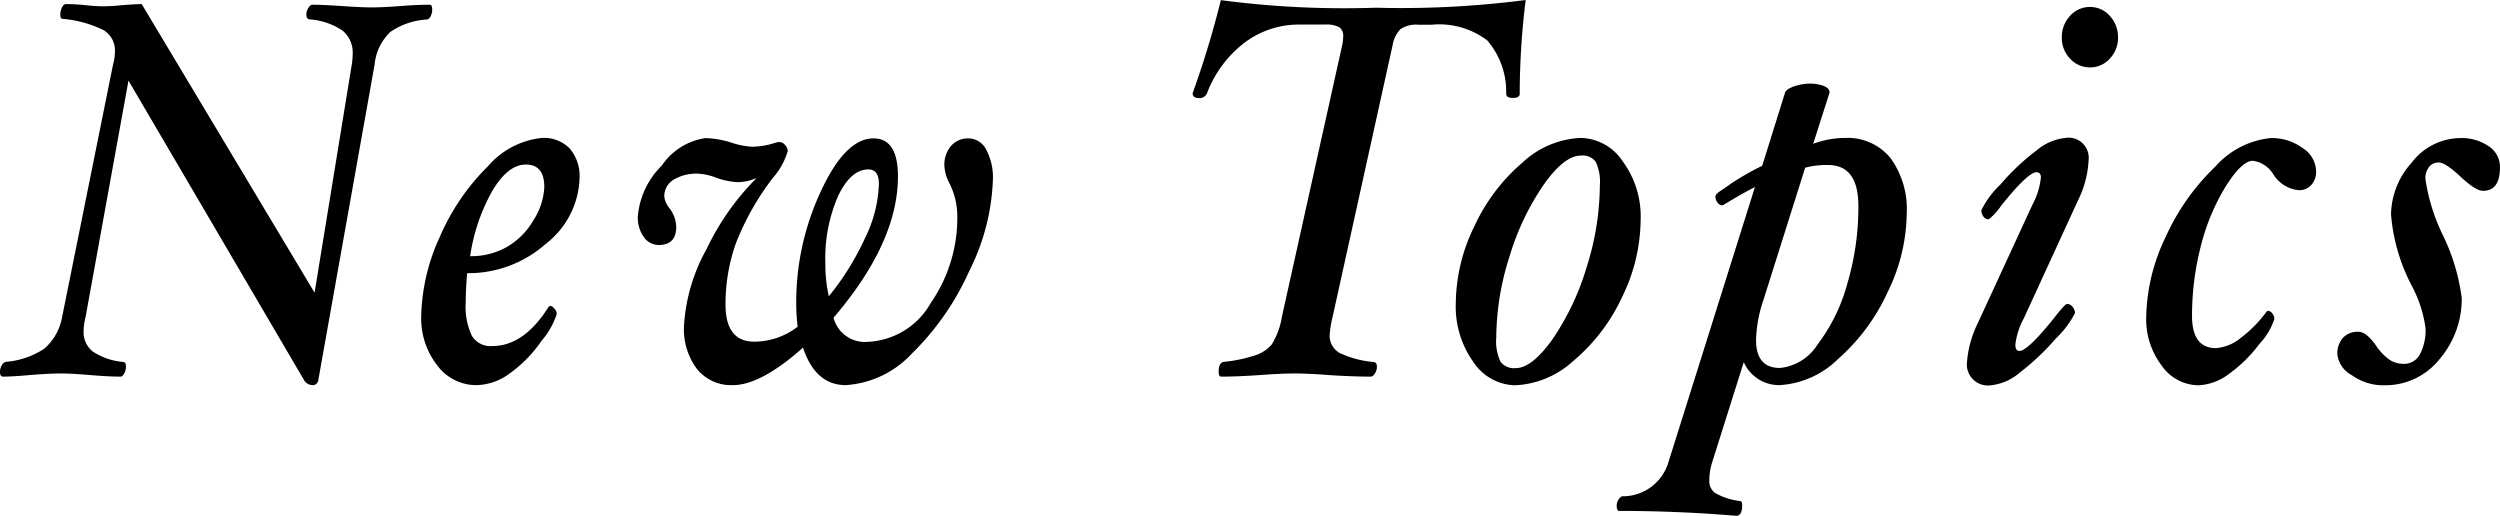 <svg xmlns="http://www.w3.org/2000/svg" width="158.78" height="32.76" viewBox="0 0 158.78 32.76"><title>label_newtopics</title><path d="M27.45.61a.868.868,0,0,1-.1.42q-.105.195-.24.21a4.5,4.5,0,0,0-2.32.79,3.292,3.292,0,0,0-1,2.08L20.22,24.12a.362.362,0,0,1-.41.34.665.665,0,0,1-.47-.27L8.16,5.12,5.44,20.11a4.059,4.059,0,0,0-.13.9,1.579,1.579,0,0,0,.6,1.33,4.2,4.2,0,0,0,1.93.65c.1.01.16.11.16.29a.926.926,0,0,1-.11.44c-.07.13-.15.2-.24.2-.45,0-1.1-.03-1.94-.1-.82-.07-1.44-.1-1.85-.1-.43,0-1.09.03-1.96.1-.78.07-1.35.1-1.71.1-.13,0-.19-.1-.19-.31a.787.787,0,0,1,.12-.42.385.385,0,0,1,.26-.21,5.14,5.14,0,0,0,2.44-.84,3.47,3.47,0,0,0,1.13-2.03L7.18,4.1a3.062,3.062,0,0,0,.12-.85,1.49,1.49,0,0,0-.73-1.34A7.216,7.216,0,0,0,3.99,1.2c-.11,0-.16-.09-.16-.27A1.007,1.007,0,0,1,3.94.47q.1-.21.27-.21c.32,0,.73.02,1.23.07A10.851,10.851,0,0,0,6.54.4c.29,0,.7-.02,1.2-.07C8.27.29,8.69.26,9,.26L19.98,18.59,22.34,4.11a4.373,4.373,0,0,0,.06-.68,1.806,1.806,0,0,0-.65-1.49,4.274,4.274,0,0,0-2.1-.71c-.13-.02-.19-.12-.19-.29A.758.758,0,0,1,19.59.5c.08-.14.17-.2.25-.2.42,0,1.03.03,1.82.08.83.06,1.49.09,1.97.09q.675,0,1.86-.09C26.25.32,26.85.3,27.29.3,27.4.3,27.45.4,27.45.61Z"/><path d="M36.81,11.3a5.477,5.477,0,0,1-2.15,4.19,7.4,7.4,0,0,1-4.99,1.86c-.06.68-.09,1.29-.09,1.84a4.339,4.339,0,0,0,.39,2.14,1.392,1.392,0,0,0,1.29.65c1.35,0,2.54-.83,3.59-2.5l.1-.05q.12,0,.27.18a.517.517,0,0,1,.14.33,4.877,4.877,0,0,1-.96,1.7,8.4,8.4,0,0,1-2.03,2.08,3.668,3.668,0,0,1-2.08.74,3.087,3.087,0,0,1-2.54-1.28,4.842,4.842,0,0,1-1-3.03,12.633,12.633,0,0,1,1.19-5.12,14.09,14.09,0,0,1,3.05-4.47,5.221,5.221,0,0,1,3.44-1.8,2.276,2.276,0,0,1,1.77.69A2.7,2.7,0,0,1,36.81,11.3Zm-2.24.58c0-.95-.39-1.43-1.17-1.43-.76,0-1.47.56-2.13,1.67a11.977,11.977,0,0,0-1.41,4.15,4.6,4.6,0,0,0,2.36-.6,4.682,4.682,0,0,0,1.69-1.73A4.242,4.242,0,0,0,34.57,11.88Z"/><path d="M63.06,11.44a13.922,13.922,0,0,1-1.5,5.77,17.043,17.043,0,0,1-3.64,5.24,6.273,6.273,0,0,1-4.2,2.01c-1.29,0-2.19-.79-2.72-2.38q-2.685,2.385-4.46,2.38a2.778,2.778,0,0,1-2.27-1.02,4.2,4.2,0,0,1-.83-2.72,11.375,11.375,0,0,1,1.43-4.89,16.31,16.31,0,0,1,3.19-4.53,3.047,3.047,0,0,1-1.2.27,4.745,4.745,0,0,1-1.34-.27,3.834,3.834,0,0,0-1.15-.27,2.825,2.825,0,0,0-1.6.39,1.217,1.217,0,0,0-.58,1.04,1.355,1.355,0,0,0,.32.75,2.064,2.064,0,0,1,.44,1.19c0,.77-.37,1.16-1.11,1.16a1.153,1.153,0,0,1-.94-.49,2.115,2.115,0,0,1-.39-1.34,5.135,5.135,0,0,1,1.52-3.21,4.055,4.055,0,0,1,2.78-1.75,6.091,6.091,0,0,1,1.71.31,4.934,4.934,0,0,0,1.26.24,5.287,5.287,0,0,0,1.3-.2,1.5,1.5,0,0,1,.41-.1.469.469,0,0,1,.37.19.593.593,0,0,1,.17.39,4.431,4.431,0,0,1-.93,1.68,16.95,16.95,0,0,0-2.38,4.22,11.564,11.564,0,0,0-.64,3.85c0,1.56.61,2.35,1.83,2.35a4.541,4.541,0,0,0,2.75-.95,12.349,12.349,0,0,1-.09-1.53,16.626,16.626,0,0,1,1.56-7.06q1.56-3.375,3.35-3.37c1.03,0,1.55.8,1.55,2.41q0,4.2-4.09,8.98a2.05,2.05,0,0,0,2.17,1.53,4.836,4.836,0,0,0,4-2.46,9.509,9.509,0,0,0,1.69-5.53,4.617,4.617,0,0,0-.49-2.06,2.64,2.64,0,0,1-.33-1.14,1.835,1.835,0,0,1,.42-1.25,1.43,1.43,0,0,1,1.13-.48,1.273,1.273,0,0,1,1.12.74A3.764,3.764,0,0,1,63.06,11.44Zm-7.24.24c0-.61-.22-.92-.66-.92-.75,0-1.39.56-1.93,1.69a9.868,9.868,0,0,0-.81,4.26,9.238,9.238,0,0,0,.22,2.11,17.284,17.284,0,0,0,2.32-3.74A8.335,8.335,0,0,0,55.82,11.68Z"/><path d="M96.9,0a48.9,48.9,0,0,0-.38,5.95c0,.18-.14.27-.43.27s-.43-.09-.43-.27a4.985,4.985,0,0,0-1.2-3.38,5.032,5.032,0,0,0-3.53-1h-.86a1.771,1.771,0,0,0-1.11.27,1.863,1.863,0,0,0-.51,1.02L84.64,20.11a6.742,6.742,0,0,0-.19,1.16,1.249,1.249,0,0,0,.62,1.14,6.2,6.2,0,0,0,2.17.58c.14.02.21.12.21.29a.758.758,0,0,1-.13.44c-.08.14-.17.2-.25.2-.74,0-1.64-.03-2.7-.1-.89-.07-1.6-.1-2.13-.1-.55,0-1.28.03-2.21.1-1.01.07-1.83.1-2.47.1-.11,0-.16-.1-.16-.31,0-.4.12-.61.35-.63a9.274,9.274,0,0,0,1.96-.41,2.332,2.332,0,0,0,1.06-.69,4.841,4.841,0,0,0,.65-1.78L85.25,2.85a3.146,3.146,0,0,0,.06-.54.654.654,0,0,0-.25-.58,1.693,1.693,0,0,0-.88-.17H82.54a5.736,5.736,0,0,0-3.51,1.16,7.3,7.3,0,0,0-2.37,3.2.5.5,0,0,1-.51.31c-.27,0-.41-.11-.4-.32A60.724,60.724,0,0,0,77.54.01a59.681,59.681,0,0,0,9.83.48A61.441,61.441,0,0,0,96.9,0Z"/><path d="M104.2,13.99a11.274,11.274,0,0,1-1.19,4.9,11.69,11.69,0,0,1-3.07,4.02,5.865,5.865,0,0,1-3.71,1.56,3.262,3.262,0,0,1-2.66-1.49,6.03,6.03,0,0,1-1.11-3.71,11.258,11.258,0,0,1,1.18-4.9,11.819,11.819,0,0,1,3.05-4.04,5.786,5.786,0,0,1,3.71-1.57,3.278,3.278,0,0,1,2.67,1.5A5.915,5.915,0,0,1,104.2,13.99Zm-2.59-2.21a3,3,0,0,0-.26-1.5,1.028,1.028,0,0,0-.94-.4c-.71,0-1.5.62-2.38,1.87a16.3,16.3,0,0,0-2.16,4.55,17.138,17.138,0,0,0-.84,5.14,3,3,0,0,0,.27,1.53,1.071,1.071,0,0,0,.96.41c.7,0,1.48-.62,2.36-1.86a16.432,16.432,0,0,0,2.15-4.55A17.452,17.452,0,0,0,101.61,11.78Z"/><path d="M121.1,13.58a11.608,11.608,0,0,1-1.23,5.01,12.636,12.636,0,0,1-3.14,4.22,5.763,5.763,0,0,1-3.71,1.65A2.447,2.447,0,0,1,110.75,23l-2,6.34a3.934,3.934,0,0,0-.19,1.19.922.922,0,0,0,.37.78,4.177,4.177,0,0,0,1.56.51c.11,0,.16.09.16.27,0,.45-.13.67-.38.67-2.37-.2-4.85-.31-7.43-.31-.1,0-.16-.11-.16-.33a.689.689,0,0,1,.13-.41c.09-.13.17-.19.25-.19a3.023,3.023,0,0,0,2.91-2.18l5.49-17.46c-.61.31-1.27.69-2.01,1.14l-.08.02a.378.378,0,0,1-.29-.18.624.624,0,0,1-.13-.38c0-.09.11-.22.34-.37s.45-.31.67-.46a16.7,16.7,0,0,1,1.96-1.12l1.45-4.64c.05-.16.25-.29.59-.41a3.231,3.231,0,0,1,1-.17,2.568,2.568,0,0,1,.85.14c.26.1.39.24.39.43l-1.04,3.25a6.008,6.008,0,0,1,2.05-.37,3.507,3.507,0,0,1,2.86,1.28A5.527,5.527,0,0,1,121.1,13.58Zm-3.07-.48c0-1.75-.64-2.62-1.93-2.62a5.389,5.389,0,0,0-1.45.17L112,19.05a8.462,8.462,0,0,0-.47,2.55c0,1.18.51,1.77,1.52,1.77a3.2,3.2,0,0,0,2.38-1.48,11.256,11.256,0,0,0,1.89-3.85A17.2,17.2,0,0,0,118.03,13.1Z"/><path d="M132.65,10.18a6.368,6.368,0,0,1-.66,2.52l-3.45,7.51a4.687,4.687,0,0,0-.54,1.67c0,.27.08.41.25.41.35,0,1.06-.67,2.15-2.02.5-.65.8-.97.88-.97a.463.463,0,0,1,.36.2.635.635,0,0,1,.15.38,6.088,6.088,0,0,1-1.22,1.62,15.581,15.581,0,0,1-2.31,2.18,3.323,3.323,0,0,1-1.81.79,1.336,1.336,0,0,1-1.52-1.5,6.787,6.787,0,0,1,.7-2.48l3.45-7.48a4.67,4.67,0,0,0,.54-1.73c0-.23-.09-.34-.28-.34-.36,0-1.11.71-2.24,2.12a3.96,3.96,0,0,1-.79.87.405.405,0,0,1-.34-.18.639.639,0,0,1-.13-.4,5.722,5.722,0,0,1,1.21-1.63,14.525,14.525,0,0,1,2.3-2.17,3.371,3.371,0,0,1,1.83-.79A1.276,1.276,0,0,1,132.65,10.18Zm1.87-7.8A1.881,1.881,0,0,1,134,3.72a1.657,1.657,0,0,1-1.25.56,1.69,1.69,0,0,1-1.28-.56,1.881,1.881,0,0,1-.52-1.34,1.953,1.953,0,0,1,.52-1.37,1.689,1.689,0,0,1,2.53,0A1.98,1.98,0,0,1,134.52,2.38Z"/><path d="M147.1,10.89a1.2,1.2,0,0,1-.31.86,1.014,1.014,0,0,1-.77.33,2.126,2.126,0,0,1-1.63-1,1.811,1.811,0,0,0-1.31-.87c-.45,0-1.02.53-1.69,1.58a13.476,13.476,0,0,0-1.59,3.76,17.78,17.78,0,0,0-.58,4.52c0,1.36.51,2.04,1.52,2.04a2.822,2.822,0,0,0,1.59-.66,7.952,7.952,0,0,0,1.64-1.68l.09-.03a.378.378,0,0,1,.26.17.539.539,0,0,1,.13.34,4.143,4.143,0,0,1-.94,1.58,8.891,8.891,0,0,1-1.96,1.93,3.434,3.434,0,0,1-1.92.71,2.874,2.874,0,0,1-2.35-1.27,4.849,4.849,0,0,1-.97-3.04,12.121,12.121,0,0,1,1.23-5.1,14.39,14.39,0,0,1,3.15-4.47,5.435,5.435,0,0,1,3.52-1.82,3.293,3.293,0,0,1,2.03.63A1.782,1.782,0,0,1,147.1,10.89Z"/><path d="M158.78,10.62q0,1.5-1.08,1.5c-.32,0-.8-.31-1.45-.92-.63-.59-1.09-.88-1.36-.88a.755.755,0,0,0-.62.29,1.158,1.158,0,0,0-.23.73,12.008,12.008,0,0,0,1.11,3.59,12.961,12.961,0,0,1,1.2,4,5.887,5.887,0,0,1-1.4,3.87,4.419,4.419,0,0,1-3.56,1.67,3.416,3.416,0,0,1-2.02-.64,1.729,1.729,0,0,1-.92-1.33,1.487,1.487,0,0,1,.36-1.05,1.28,1.28,0,0,1,.97-.38c.34,0,.71.29,1.12.87a3.391,3.391,0,0,0,.91.94,1.723,1.723,0,0,0,.88.23,1.132,1.132,0,0,0,1-.6,3.261,3.261,0,0,0,.36-1.67,7.973,7.973,0,0,0-.89-2.72,11.823,11.823,0,0,1-1.3-4.49,5.005,5.005,0,0,1,1.32-3.31,3.918,3.918,0,0,1,3.04-1.55,3.04,3.04,0,0,1,1.86.53A1.569,1.569,0,0,1,158.78,10.62Z"/></svg>